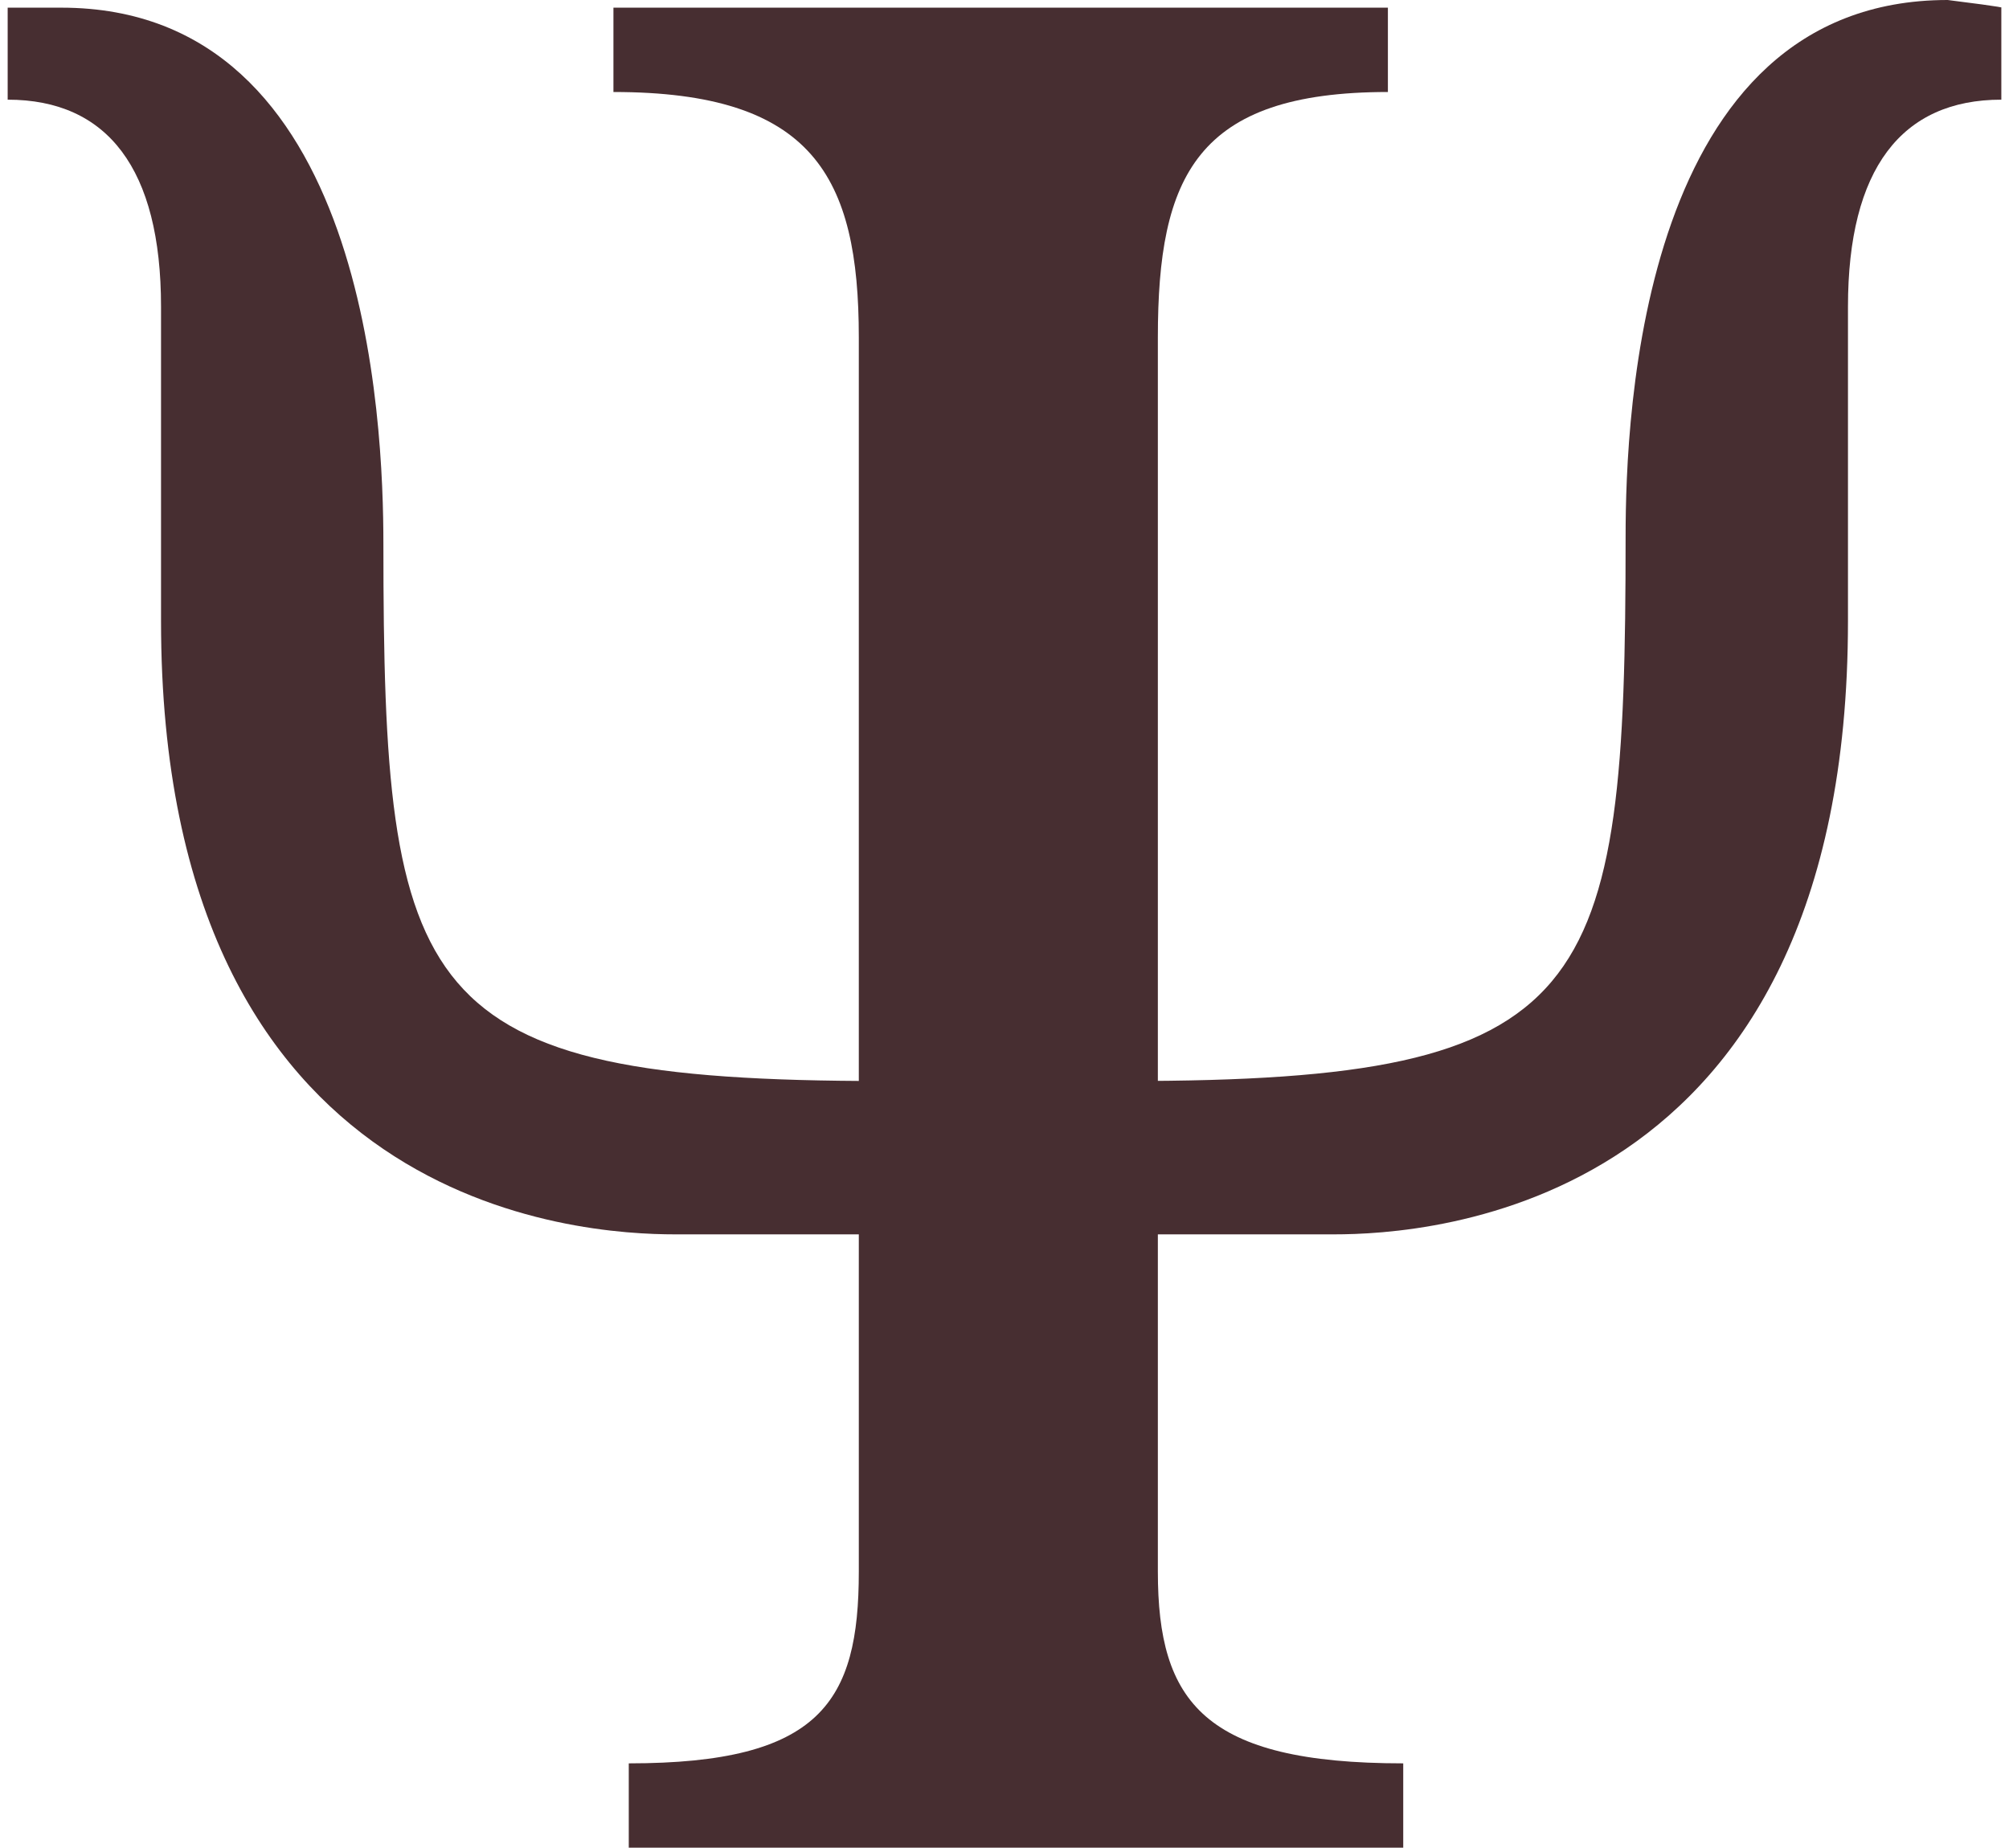<?xml version="1.0" encoding="UTF-8" standalone="no"?><svg xmlns="http://www.w3.org/2000/svg" xmlns:xlink="http://www.w3.org/1999/xlink" fill="#472e31" height="24.1" preserveAspectRatio="xMidYMid meet" version="1" viewBox="-0.1 0.9 26.2 24.1" width="26.2" zoomAndPan="magnify"><g id="change1_1"><path d="M15,21.4V5.3c0-2.1,0.5-3.2,3-3.2V1H7.9v1.1c2.6,0,3.2,1.1,3.2,3.2v16.1c0,1.7-0.5,2.5-3,2.5V25 h10.1v-1.1C15.6,23.9,15,23.1,15,21.4z" fill="inherit"/></g><g id="change1_3"><path d="M14.6,15c6.1,0,6.5-1.1,6.5-7.1c0-1.6,0.2-7,4.2-7C26.1,1,26,1,26,1v1.2c-1.3,0-2,0.9-2,2.7v4.1 c0,7.7-5.5,8-6.7,8c-0.7,0-2.7,0-2.7,0V15z" fill="inherit"/></g><g id="change1_2"><path d="M11.4,15C5.3,15,4.9,13.9,4.9,8c0-1.6-0.2-7-4.2-7C-0.1,1,0,1,0,1v1.2c1.3,0,2,0.9,2,2.7v4.1 c0,7.7,5.5,8,6.7,8c0.7,0,2.7,0,2.7,0V15z" fill="inherit"/></g></svg>